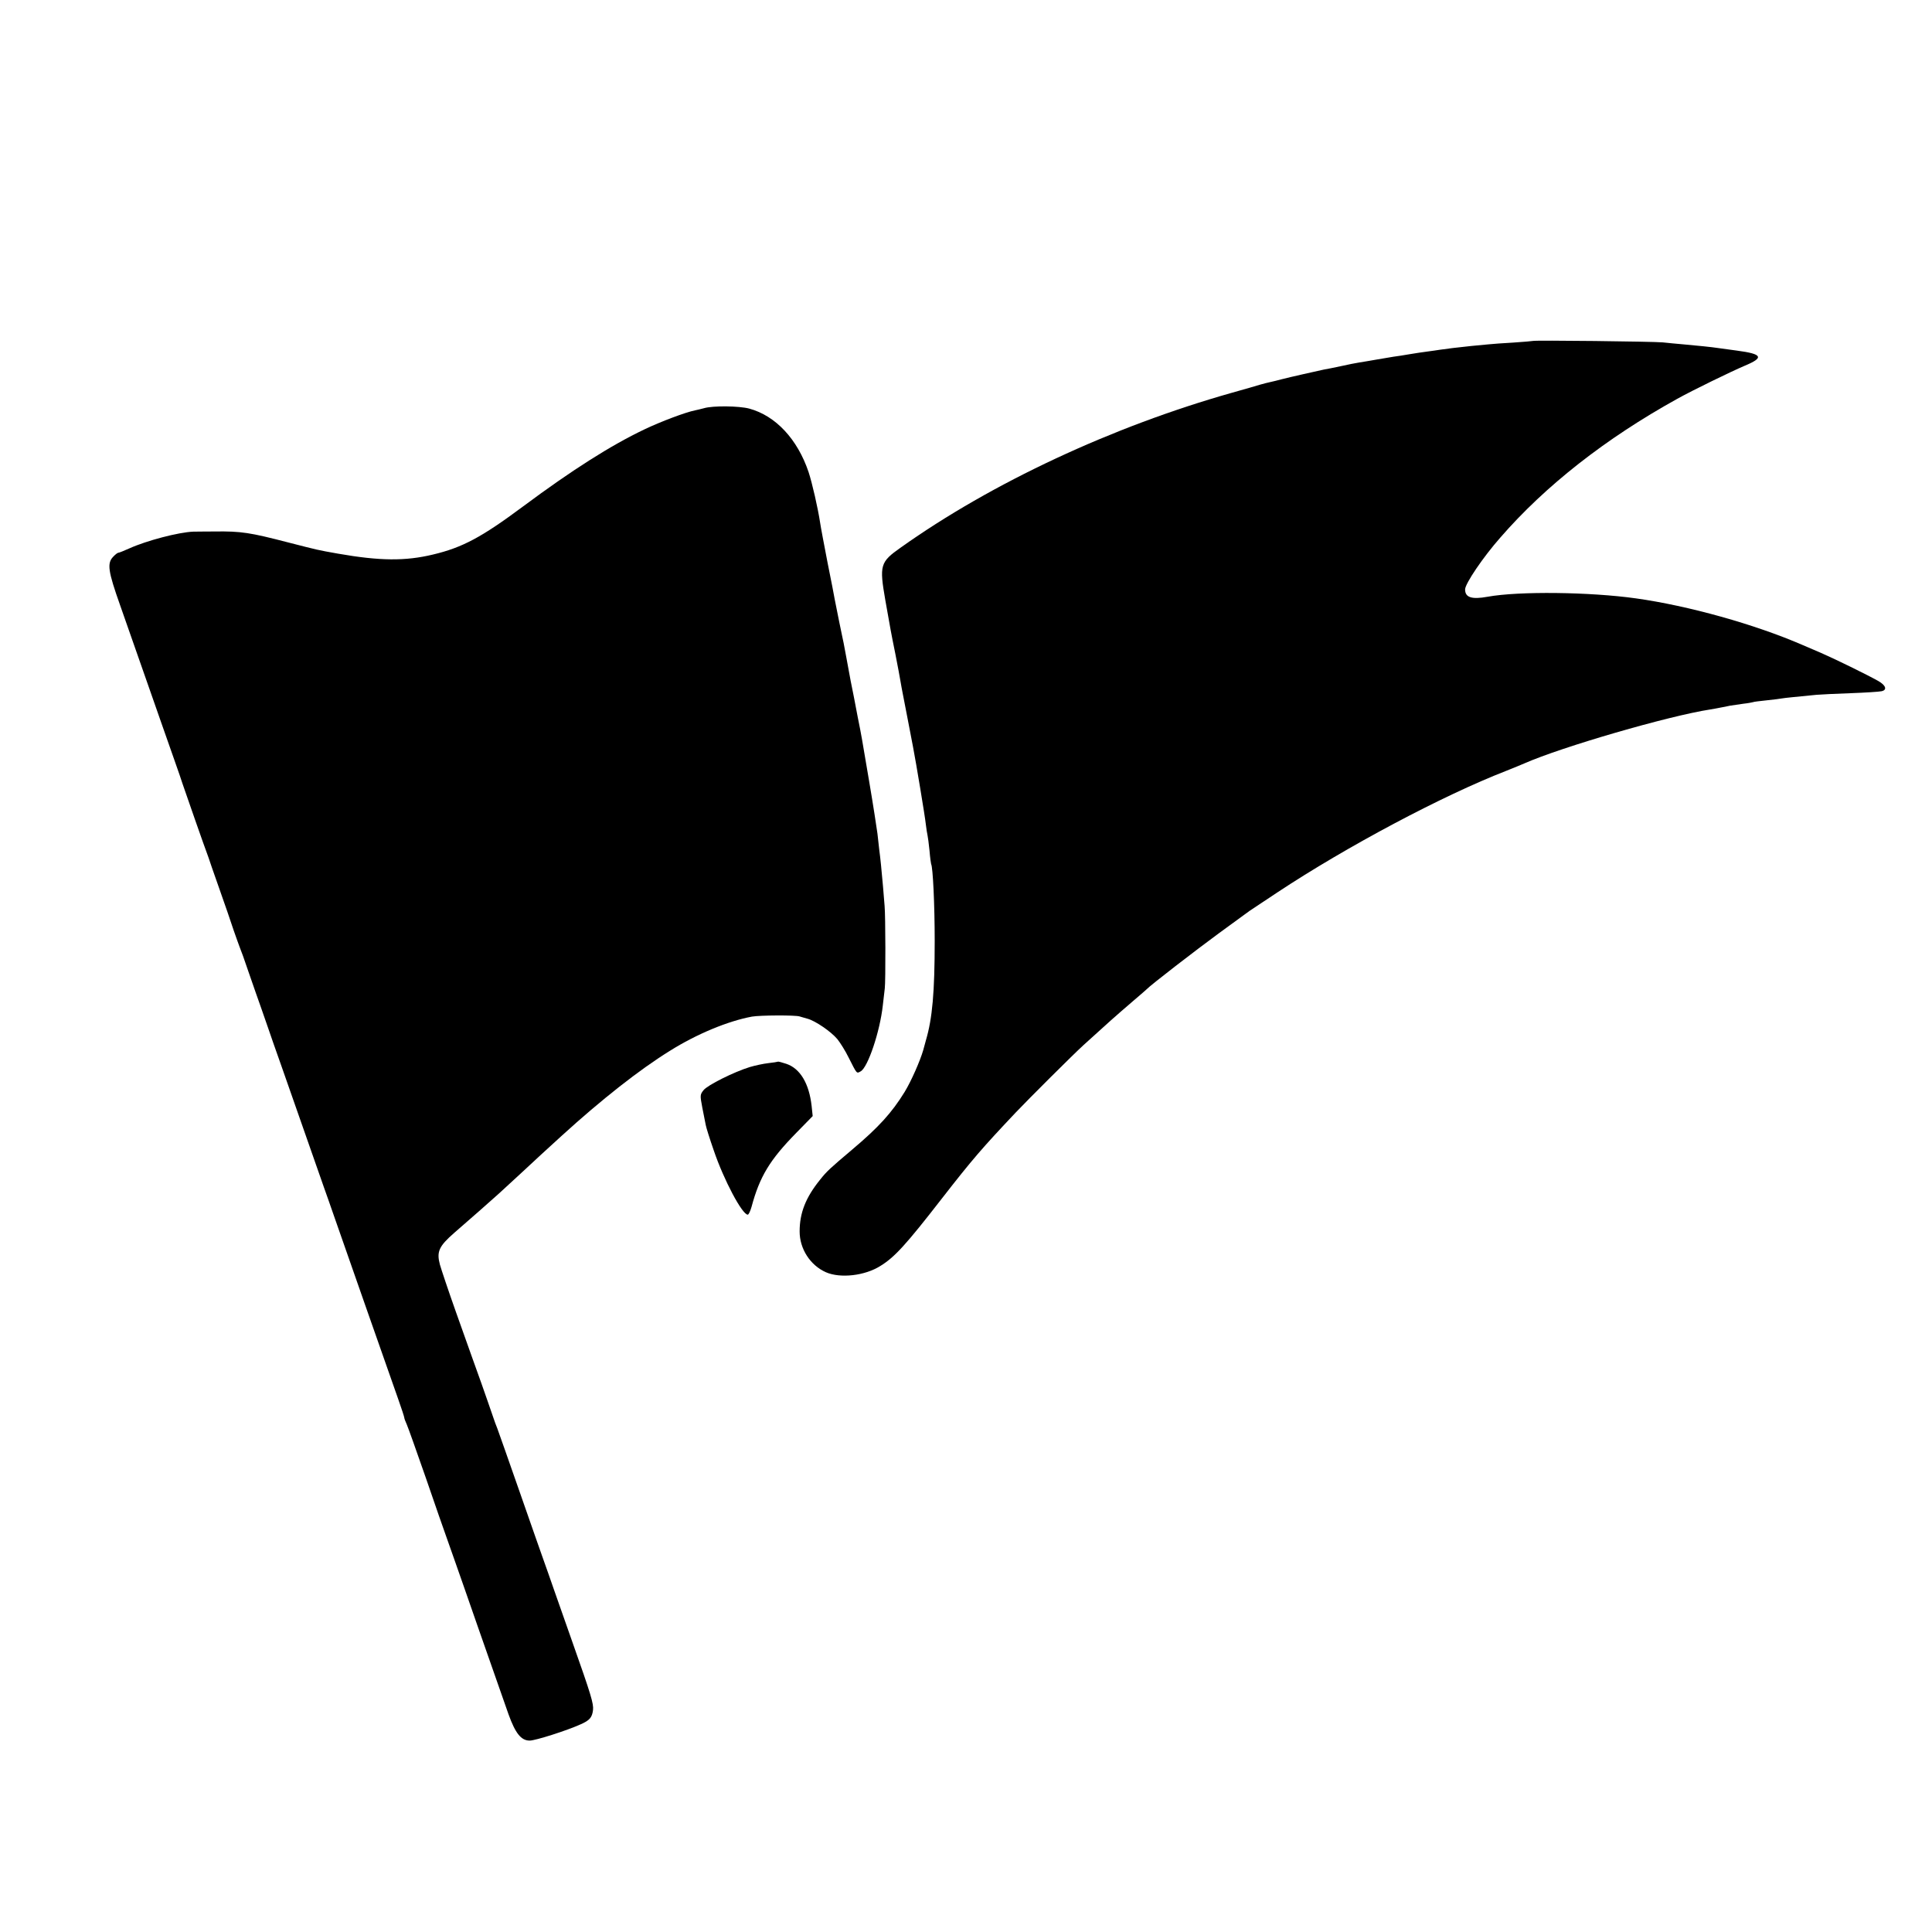 <?xml version="1.0" standalone="no"?>
<!DOCTYPE svg PUBLIC "-//W3C//DTD SVG 20010904//EN"
 "http://www.w3.org/TR/2001/REC-SVG-20010904/DTD/svg10.dtd">
<svg version="1.0" xmlns="http://www.w3.org/2000/svg"
 width="1080pt" height="1080pt" viewBox="0 0 1080 1080"
 preserveAspectRatio="xMidYMid meet">
<g transform="translate(0,1080) scale(0.1,-0.1)"
fill="#000000" stroke="none">
<path d="M8568 8894 c-2 -1 -50 -5 -108 -9 -58 -3 -121 -8 -140 -10 -19 -2
-62 -6 -95 -9 -77 -8 -143 -16 -175 -21 -14 -2 -45 -7 -70 -10 -25 -3 -70 -10
-100 -15 -30 -5 -71 -12 -90 -14 -19 -3 -62 -10 -95 -16 -33 -6 -76 -13 -95
-16 -19 -3 -66 -12 -105 -21 -38 -8 -81 -17 -95 -19 -37 -8 -189 -42 -235 -54
-22 -6 -51 -13 -65 -16 -14 -3 -38 -9 -55 -14 -16 -5 -88 -26 -160 -46 -665
-188 -1341 -503 -1850 -865 -115 -81 -120 -98 -86 -294 30 -169 30 -172 56
-300 13 -66 26 -136 29 -155 3 -19 8 -44 10 -55 3 -17 49 -251 60 -311 17 -88
67 -389 71 -429 3 -27 8 -57 10 -65 2 -8 7 -46 11 -85 3 -38 8 -72 9 -75 10
-17 20 -228 20 -430 0 -286 -13 -433 -49 -555 -1 -5 -8 -30 -15 -55 -18 -62
-67 -173 -104 -234 -72 -117 -146 -198 -293 -322 -123 -104 -143 -122 -180
-169 -80 -99 -114 -185 -114 -289 0 -97 59 -189 147 -228 80 -35 217 -20 304
35 80 49 143 118 344 377 172 221 226 283 413 481 74 78 320 323 378 376 144
131 172 156 279 248 39 33 72 62 75 65 20 22 274 218 405 314 88 64 165 120
170 124 6 4 75 50 155 103 390 258 925 542 1280 680 41 16 86 35 100 41 211
93 807 266 1040 302 19 3 46 8 60 11 14 2 36 7 50 10 14 2 48 7 75 11 28 3 52
8 55 9 3 2 37 6 75 10 39 4 78 9 88 11 16 3 71 8 192 20 22 2 108 6 190 9 83
3 160 8 173 11 33 7 24 33 -18 57 -64 36 -244 124 -320 157 -41 18 -88 38
-105 45 -265 115 -637 219 -930 260 -257 36 -654 41 -830 9 -88 -16 -125 -4
-125 41 0 32 100 180 197 290 252 290 589 554 988 775 88 49 300 152 377 185
111 46 101 66 -42 85 -52 7 -102 14 -110 15 -24 4 -120 14 -190 20 -36 3 -87
8 -115 11 -49 5 -723 13 -727 8z"/>
<path d="M3935 8518 c-16 -4 -39 -10 -50 -12 -51 -10 -190 -62 -282 -106 -189
-90 -406 -228 -679 -431 -231 -172 -339 -230 -504 -269 -154 -37 -296 -36
-530 5 -118 21 -108 19 -280 63 -212 55 -262 63 -410 61 -58 0 -112 -1 -120
-1 -81 -3 -261 -50 -358 -94 -29 -13 -56 -24 -61 -24 -4 0 -17 -10 -29 -23
-34 -36 -28 -80 39 -269 108 -308 128 -366 164 -468 19 -55 51 -145 70 -200
19 -55 51 -146 71 -202 20 -57 40 -114 44 -128 11 -33 129 -371 137 -390 3 -8
7 -19 9 -25 1 -5 28 -82 59 -170 31 -88 68 -194 81 -235 14 -41 30 -84 34 -95
5 -11 28 -74 50 -140 23 -66 54 -156 70 -200 15 -44 33 -96 40 -115 6 -19 41
-118 77 -220 82 -234 210 -600 233 -665 10 -27 36 -102 58 -165 22 -63 104
-297 182 -520 78 -223 157 -448 176 -501 19 -53 34 -100 34 -104 0 -4 6 -21
14 -38 8 -18 55 -151 106 -297 50 -146 104 -301 120 -345 16 -44 58 -165 95
-270 62 -178 89 -256 180 -515 20 -58 51 -145 68 -194 38 -105 70 -146 118
-146 32 0 208 56 285 91 50 22 64 38 69 80 4 35 -11 85 -115 379 -34 96 -80
227 -102 290 -22 63 -48 138 -58 165 -10 28 -71 201 -135 385 -64 184 -121
344 -125 355 -5 11 -18 47 -29 80 -11 33 -39 112 -61 175 -23 63 -46 129 -52
145 -6 17 -46 129 -89 250 -43 121 -83 241 -90 266 -19 72 -6 102 81 178 80
69 207 181 249 219 14 13 71 65 125 115 55 51 104 97 110 102 6 6 58 53 116
106 223 203 434 369 605 475 150 94 324 166 458 191 46 8 243 9 267 1 8 -3 29
-8 45 -13 43 -12 130 -71 166 -114 16 -20 45 -66 63 -103 47 -93 44 -90 67
-77 40 21 108 222 124 369 4 36 9 79 11 95 5 39 4 409 -1 460 -2 22 -6 72 -9
110 -8 92 -15 162 -21 205 -2 19 -7 60 -10 90 -4 30 -24 161 -46 290 -45 265
-41 246 -64 360 -9 47 -18 96 -21 110 -3 14 -11 57 -19 95 -7 39 -18 97 -24
130 -6 33 -13 69 -15 80 -2 11 -14 65 -25 120 -11 55 -22 111 -25 125 -2 14
-20 106 -40 205 -19 99 -38 198 -41 220 -13 86 -45 225 -65 286 -62 184 -184
315 -332 355 -57 15 -203 17 -253 2z"/>
<path d="M4348 4865 c-2 -1 -25 -5 -53 -8 -27 -3 -74 -13 -104 -22 -88 -27
-236 -101 -258 -129 -20 -25 -20 -29 -7 -98 8 -40 16 -83 19 -96 2 -13 22 -77
45 -143 56 -165 159 -359 190 -359 5 0 14 19 21 43 46 171 102 263 251 415
l91 93 -6 57 c-14 125 -64 209 -141 235 -24 8 -46 14 -48 12z"/>
</g>
</svg>
